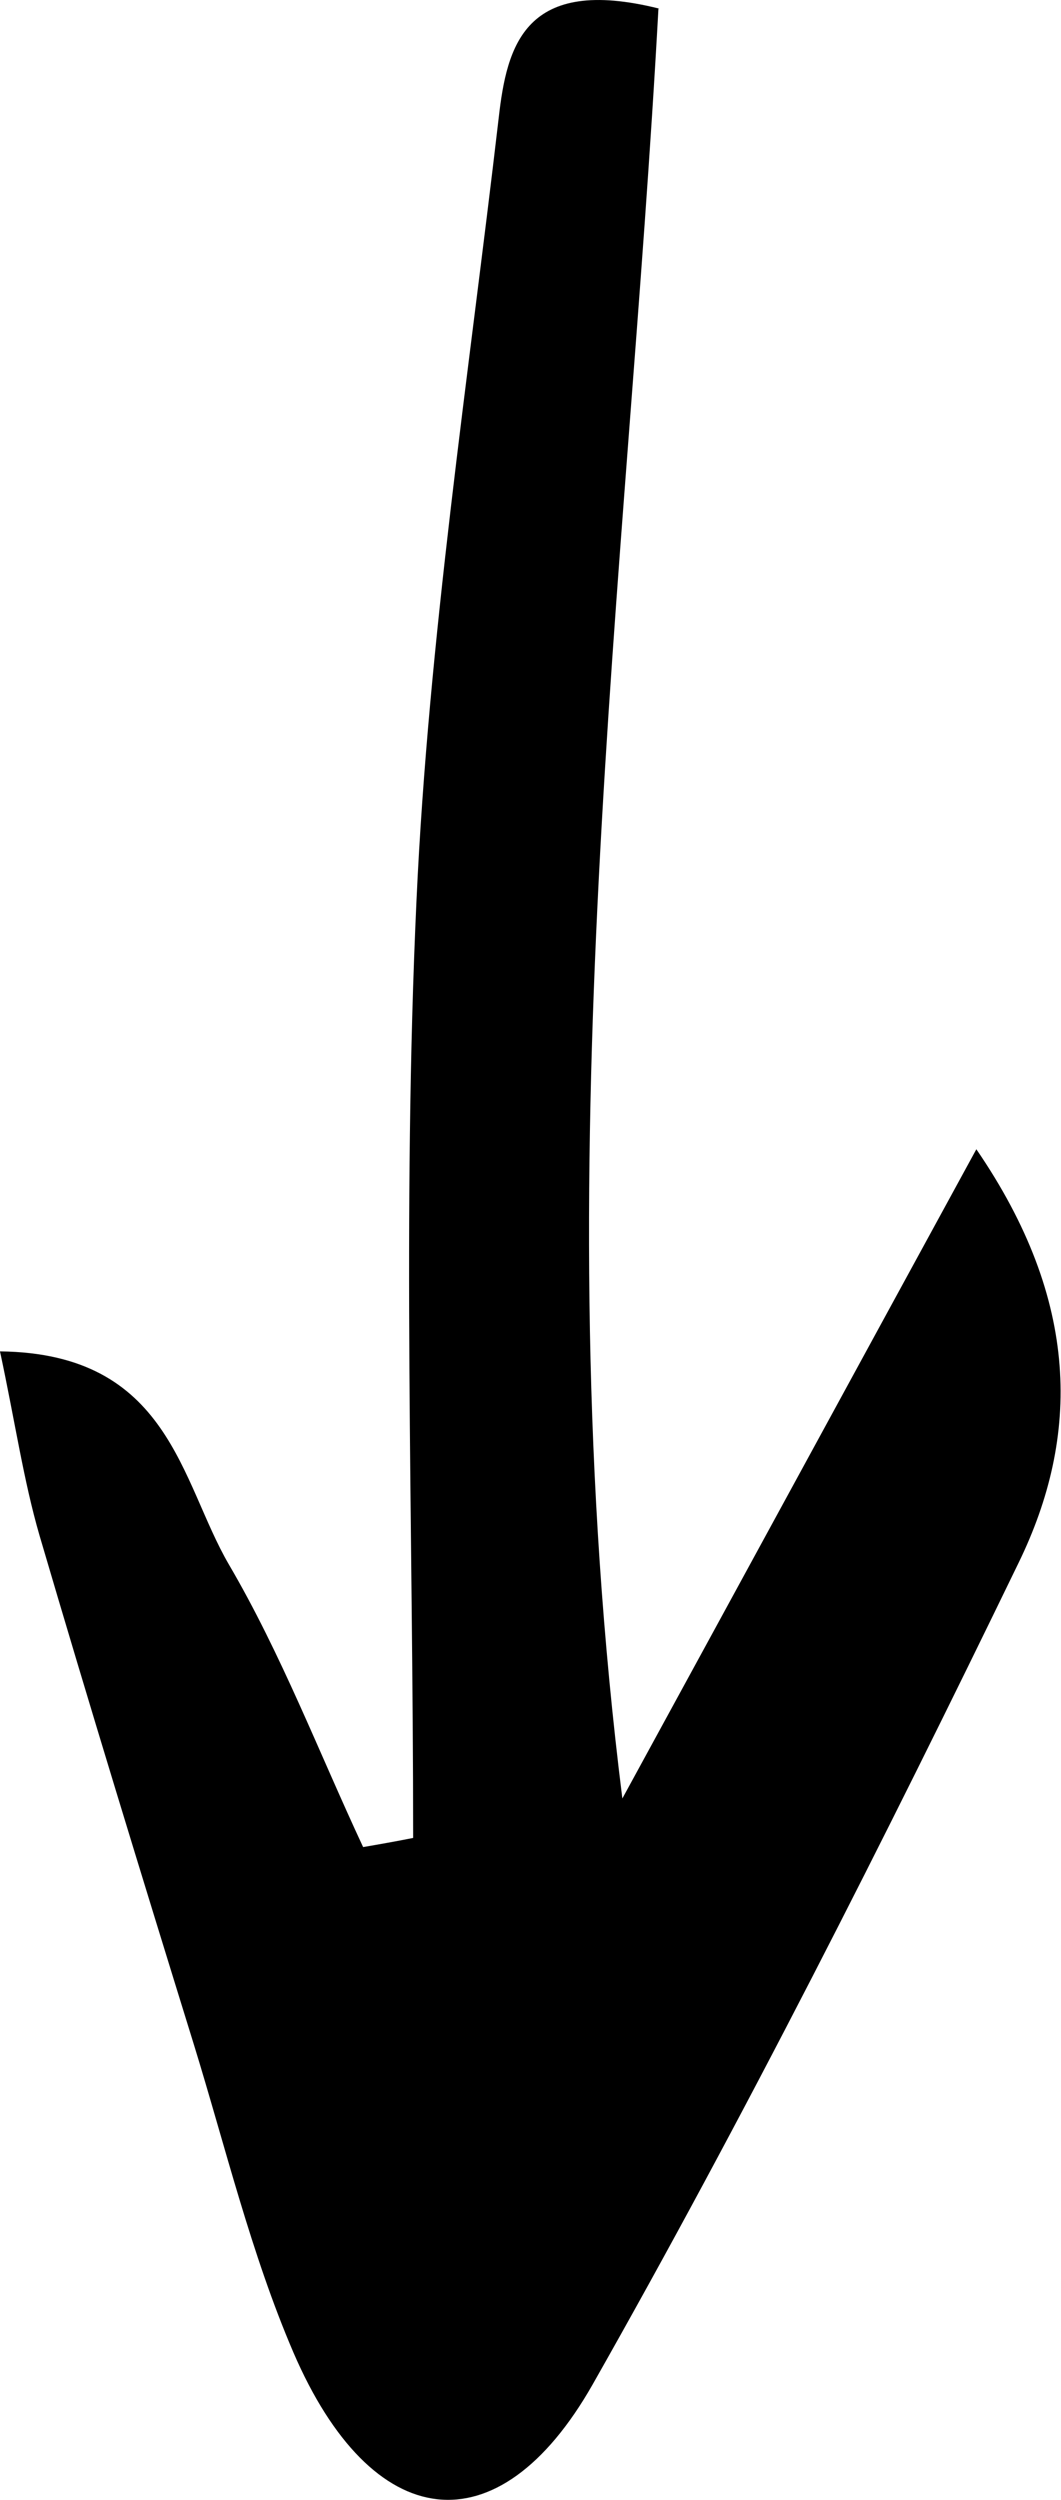 <?xml version="1.0" encoding="UTF-8"?><svg id="Layer_2" xmlns="http://www.w3.org/2000/svg" viewBox="0 0 22.06 51.95"><g id="Elements"><path d="M13.69,.18c-.65,11.91-2.41,23.96-.75,37.19,2.66-4.87,4.87-8.93,7.36-13.49,2.16,3.15,2.16,5.96,.88,8.59-2.8,5.77-5.7,11.51-8.86,17.08-1.97,3.46-4.59,3.11-6.22-.67-.88-2.05-1.41-4.26-2.07-6.4-1.09-3.52-2.17-7.04-3.21-10.58-.33-1.14-.5-2.32-.82-3.82,3.53,.04,3.75,2.7,4.76,4.43,1.09,1.86,1.87,3.9,2.79,5.87,.35-.06,.69-.12,1.04-.19,0-6.5-.23-13.01,.07-19.49,.25-5.44,1.08-10.85,1.71-16.26,.17-1.49,.54-2.96,3.34-2.26Z"/></g></svg>